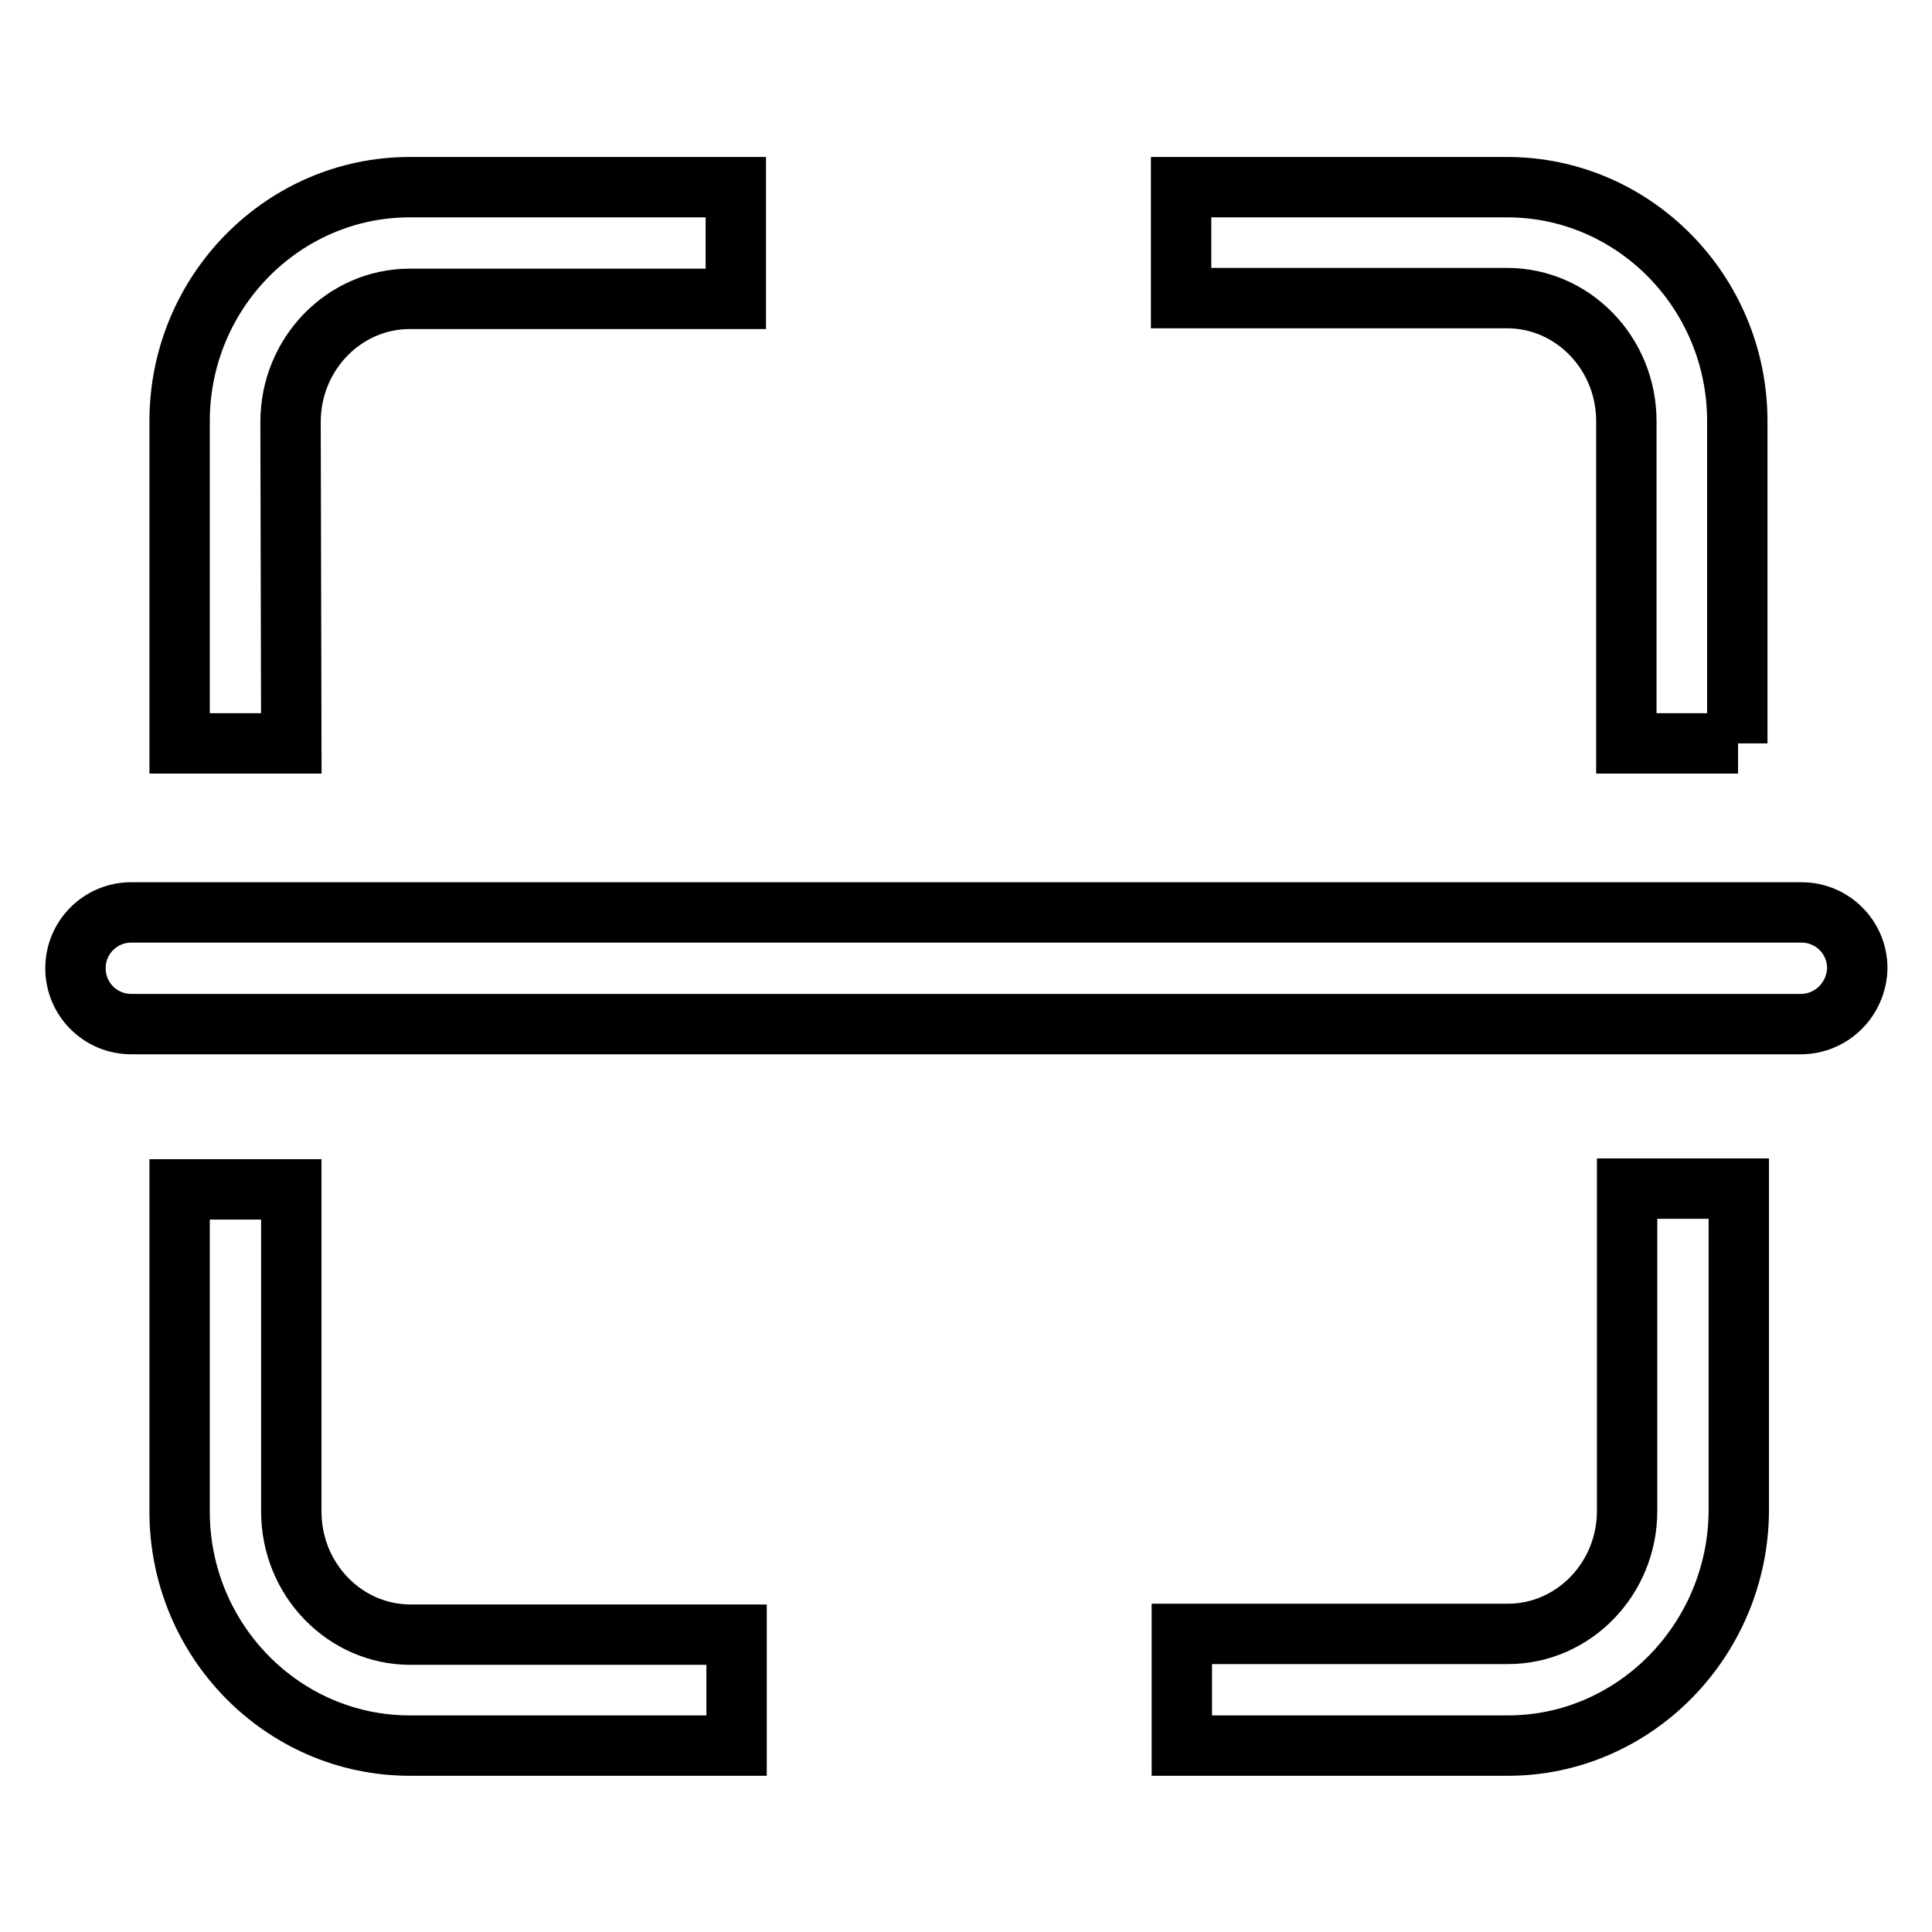 <?xml version="1.0" encoding="utf-8"?>
<!-- Svg Vector Icons : http://www.onlinewebfonts.com/icon -->
<!DOCTYPE svg PUBLIC "-//W3C//DTD SVG 1.1//EN" "http://www.w3.org/Graphics/SVG/1.1/DTD/svg11.dtd">
<svg version="1.1" xmlns="http://www.w3.org/2000/svg" xmlns:xlink="http://www.w3.org/1999/xlink" x="0px" y="0px" viewBox="0 0 256 256" enable-background="new 0 0 256 256" xml:space="preserve">
<g> <path stroke-width="8" fill-opacity="0" stroke="#000000"  d="M38.6,98.5H23.8V55.8c0-17.1,13.7-31,30.5-31h43.2v14.8H54.3c-8.7,0-15.8,7.3-15.8,16.3L38.6,98.5 L38.6,98.5z M230.3,98.5h-14.8V55.8c0-9-7.1-16.3-15.8-16.3h-43.2V24.8h43.2c16.8,0,30.5,13.9,30.5,31V98.5L230.3,98.5z  M97.6,231.3H54.3c-16.8,0-30.5-13.9-30.5-31v-42.7h14.8v42.7c0,9,7.1,16.3,15.8,16.3h43.2L97.6,231.3L97.6,231.3z M199.8,231.3 h-43.2v-14.8h43.2c8.7,0,15.8-7.3,15.8-16.3v-42.7h14.8v42.7C230.3,217.3,216.6,231.3,199.8,231.3z M238.6,135.7H17.4 c-4.1,0-7.4-3.3-7.4-7.4c0-4.1,3.3-7.4,7.4-7.4h221.3c4.1,0,7.4,3.3,7.4,7.4C246,132.4,242.7,135.7,238.6,135.7z"/></g>
</svg>